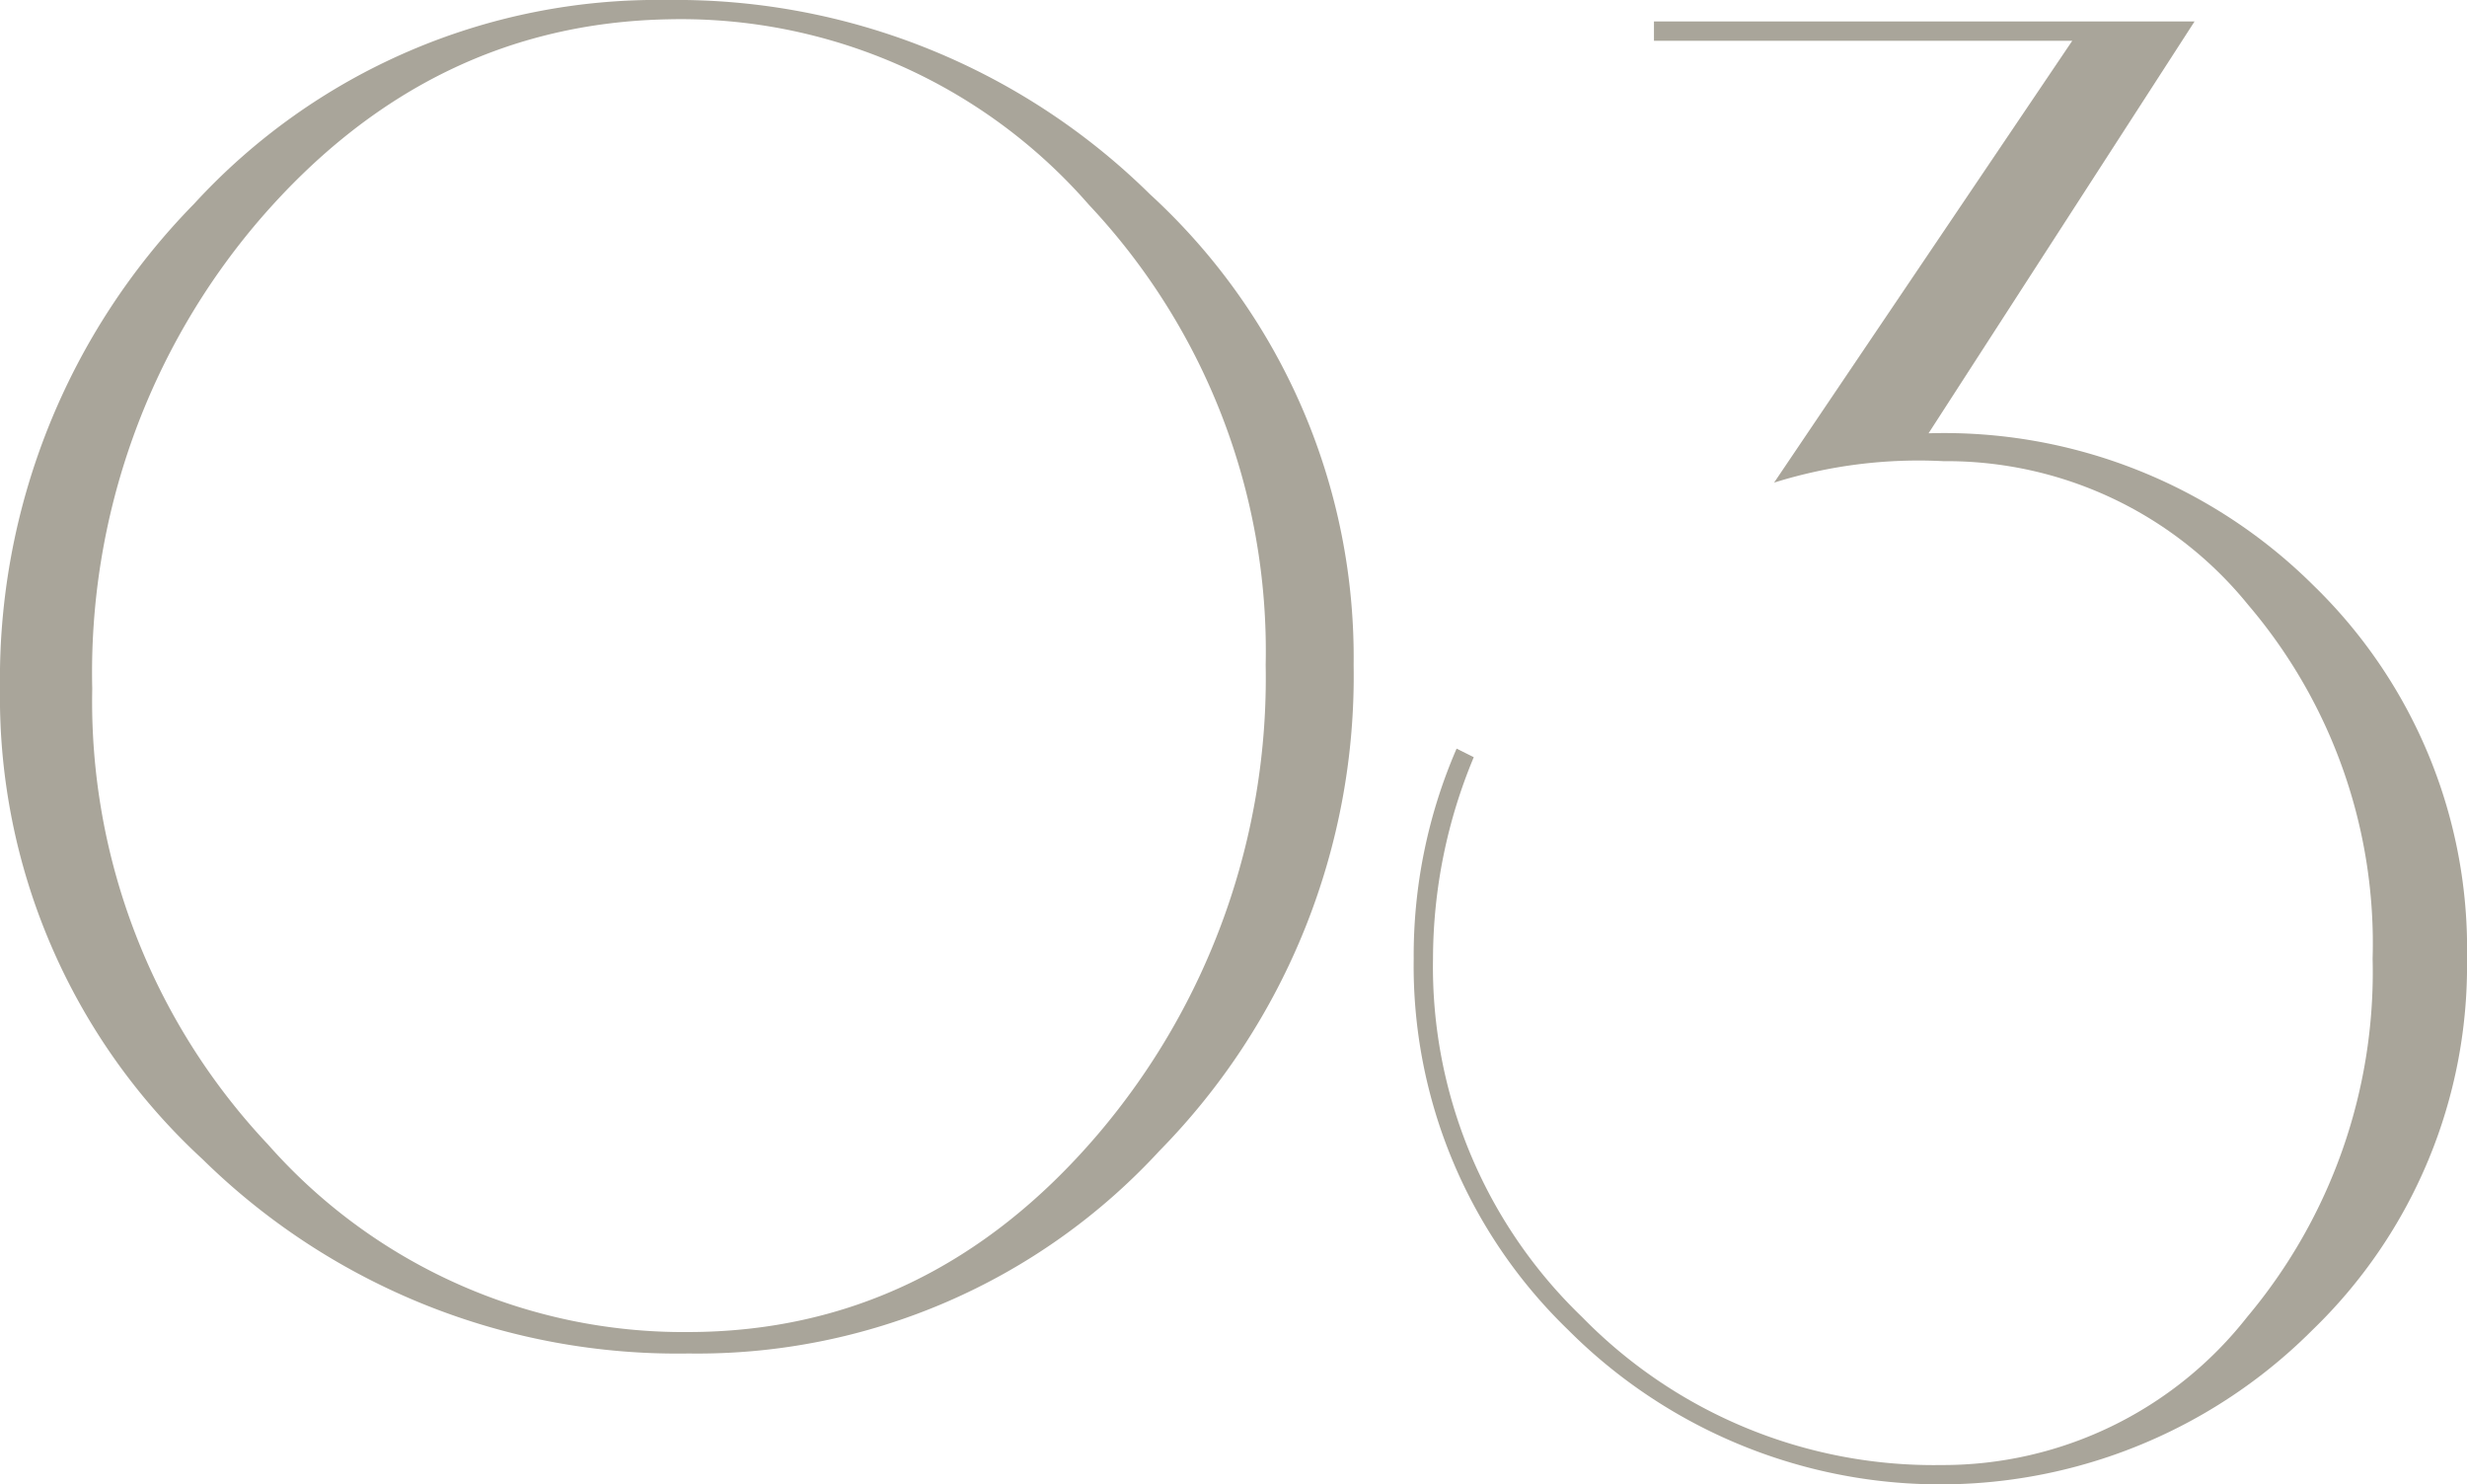 <svg id="レイヤー_1" data-name="レイヤー 1" xmlns="http://www.w3.org/2000/svg" viewBox="0 0 92 55.36"><defs><style>.cls-1{fill:#a9a59a;}</style></defs><path class="cls-1" d="M50.48,24.8a25.26,25.26,0,0,1-7.24,18.12,23.42,23.42,0,0,1-17.56,7.56A25.26,25.26,0,0,1,7.56,43.24,23.42,23.42,0,0,1,0,25.68,25.3,25.3,0,0,1,7.24,7.6,23.44,23.44,0,0,1,24.88,0a25.16,25.16,0,0,1,18,7.24A23.42,23.42,0,0,1,50.48,24.8Zm-3.28,0A24.29,24.29,0,0,0,40.61,7.64,20.18,20.18,0,0,0,24.92.72Q16,.89,9.71,8.16A25.93,25.93,0,0,0,3.44,25.68a24.09,24.09,0,0,0,6.55,17,20.65,20.65,0,0,0,15.65,7q9,0,15.29-7.36A26.25,26.25,0,0,0,47.2,24.8Z"/><path class="cls-1" d="M92,35.76A18.87,18.87,0,0,1,86.24,49.6a19.6,19.6,0,0,1-27.76,0,18.87,18.87,0,0,1-5.76-13.84,19.39,19.39,0,0,1,1.6-7.84l.64.32a19.58,19.58,0,0,0-1.52,7.52A18.11,18.11,0,0,0,59,49.12a18.33,18.33,0,0,0,13.4,5.52,14.42,14.42,0,0,0,11.4-5.52,20,20,0,0,0,4.68-13.36,19.46,19.46,0,0,0-4.64-13.2A14.47,14.47,0,0,0,72.48,17.2a18,18,0,0,0-6.32.8L77.28,1.52H61.68V.8H81.84L71.92,16.16a19.53,19.53,0,0,1,14.36,5.68A18.88,18.88,0,0,1,92,35.76Z"/></svg>